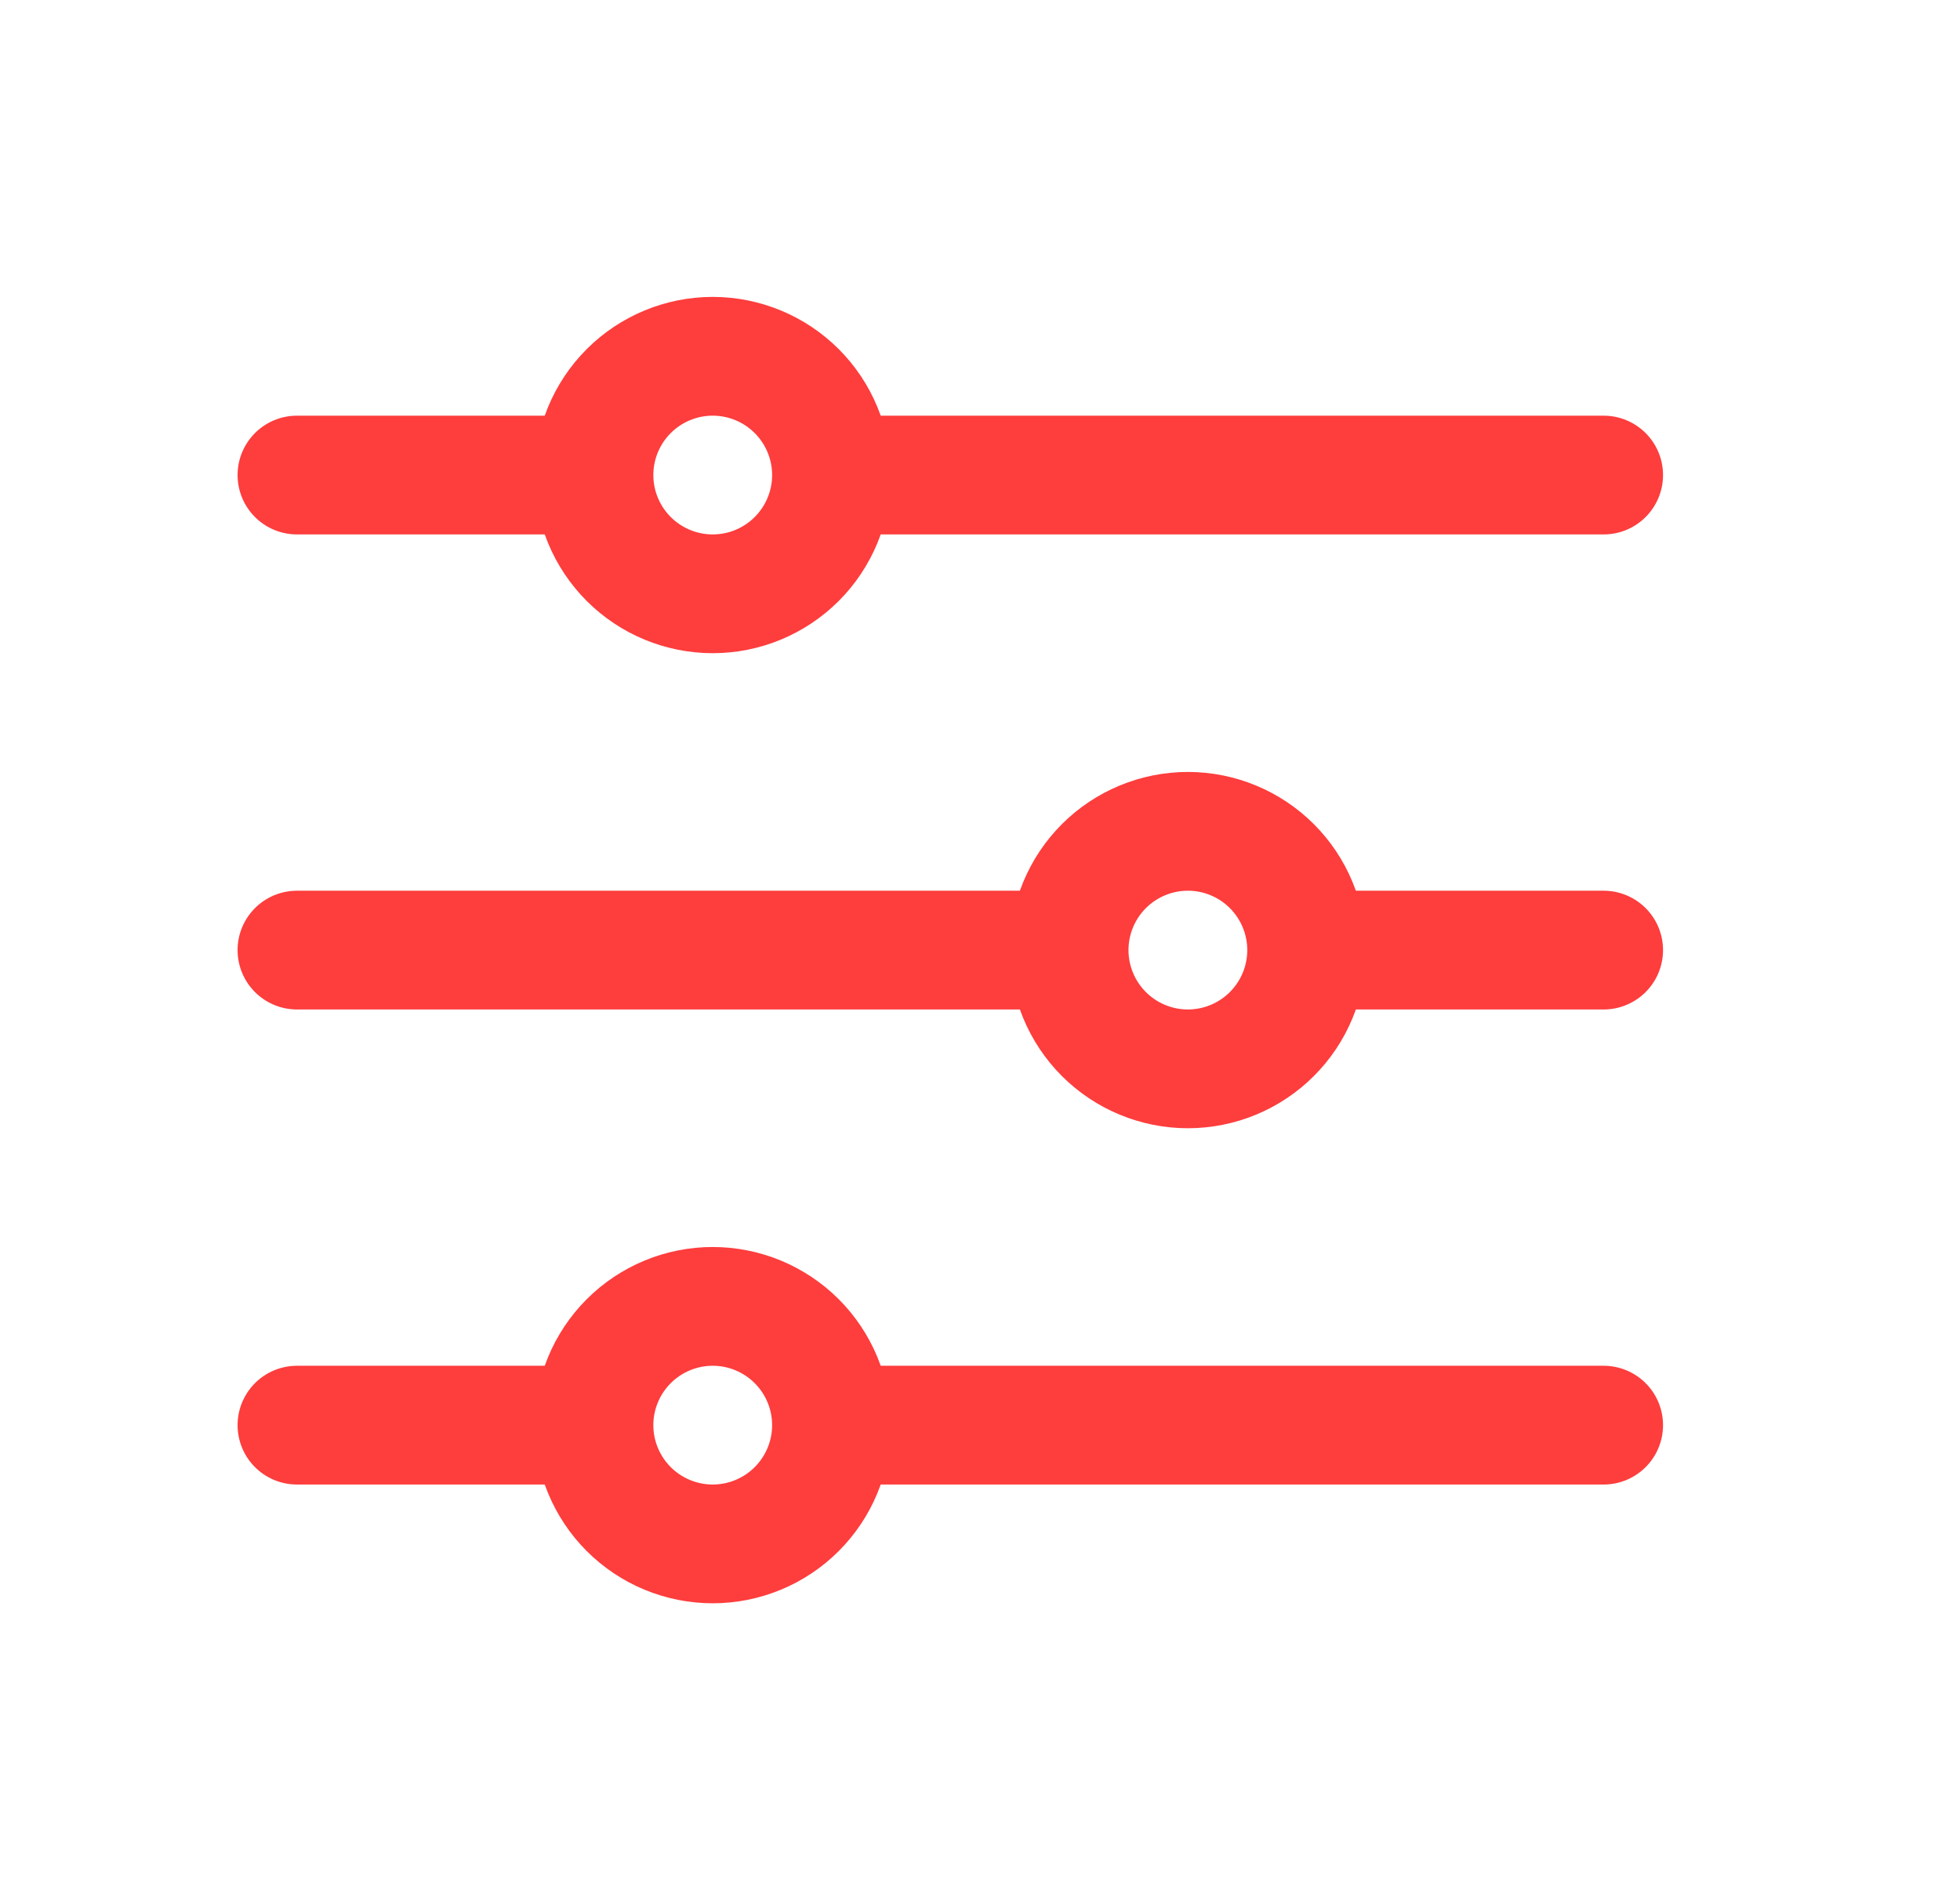 <svg xmlns="http://www.w3.org/2000/svg" width="33" height="32" viewBox="0 0 33 32" fill="none">
  <path d="M14 8H27M14 8C14 8.53 13.789 9.039 13.414 9.414C13.039 9.789 12.53 10 12 10C11.47 10 10.961 9.789 10.586 9.414C10.211 9.039 10 8.53 10 8M14 8C14 7.47 13.789 6.961 13.414 6.586C13.039 6.211 12.53 6 12 6C11.47 6 10.961 6.211 10.586 6.586C10.211 6.961 10 7.47 10 8M10 8H5M14 24H27M14 24C14 24.53 13.789 25.039 13.414 25.414C13.039 25.789 12.53 26 12 26C11.47 26 10.961 25.789 10.586 25.414C10.211 25.039 10 24.53 10 24M14 24C14 23.47 13.789 22.961 13.414 22.586C13.039 22.211 12.53 22 12 22C11.47 22 10.961 22.211 10.586 22.586C10.211 22.961 10 23.47 10 24M10 24H5M22 16H27M22 16C22 16.53 21.789 17.039 21.414 17.414C21.039 17.789 20.53 18 20 18C19.47 18 18.961 17.789 18.586 17.414C18.211 17.039 18 16.53 18 16M22 16C22 15.47 21.789 14.961 21.414 14.586C21.039 14.211 20.53 14 20 14C19.47 14 18.961 14.211 18.586 14.586C18.211 14.961 18 15.47 18 16M18 16H5" stroke="#FE3D3D" stroke-width="2" stroke-linecap="round" stroke-linejoin="round"/>
</svg>